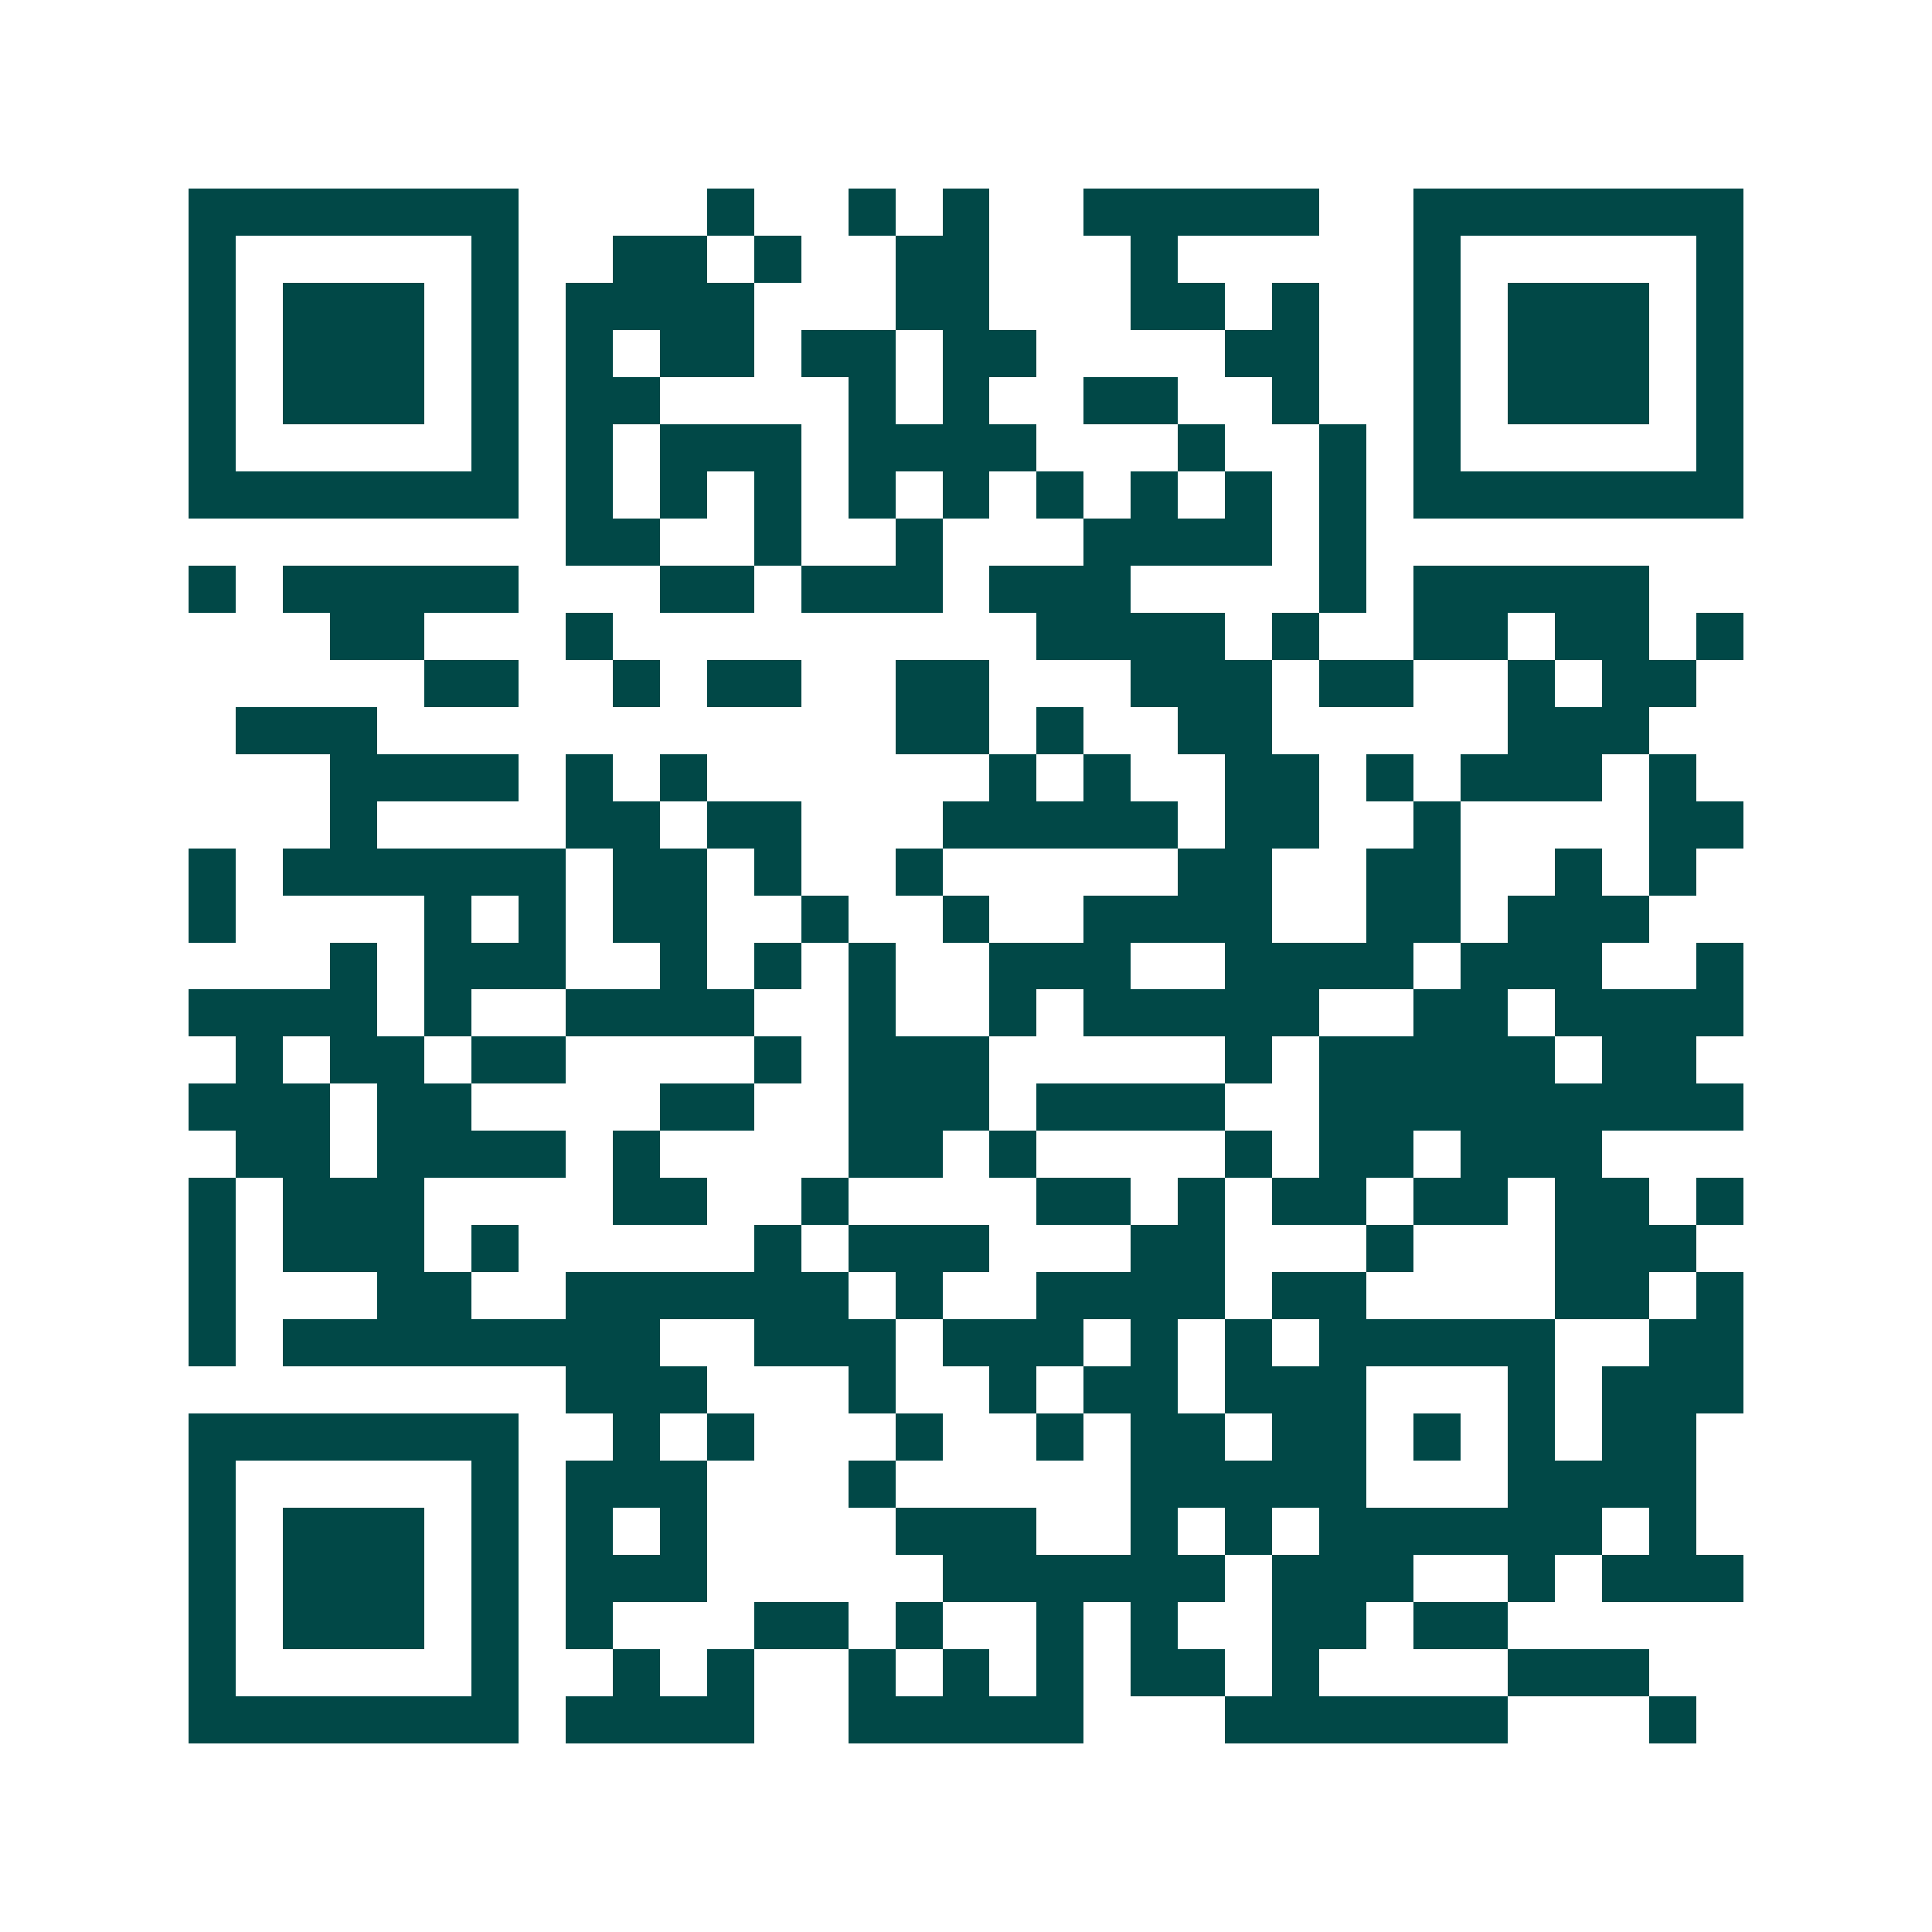 <svg xmlns="http://www.w3.org/2000/svg" width="200" height="200" viewBox="0 0 41 41" shape-rendering="crispEdges"><path fill="#ffffff" d="M0 0h41v41H0z"/><path stroke="#014847" d="M4 4.5h7m4 0h1m2 0h1m1 0h1m2 0h5m2 0h7M4 5.5h1m5 0h1m2 0h2m1 0h1m2 0h2m3 0h1m5 0h1m5 0h1M4 6.5h1m1 0h3m1 0h1m1 0h4m3 0h2m3 0h2m1 0h1m2 0h1m1 0h3m1 0h1M4 7.5h1m1 0h3m1 0h1m1 0h1m1 0h2m1 0h2m1 0h2m4 0h2m2 0h1m1 0h3m1 0h1M4 8.5h1m1 0h3m1 0h1m1 0h2m4 0h1m1 0h1m2 0h2m2 0h1m2 0h1m1 0h3m1 0h1M4 9.5h1m5 0h1m1 0h1m1 0h3m1 0h4m3 0h1m2 0h1m1 0h1m5 0h1M4 10.5h7m1 0h1m1 0h1m1 0h1m1 0h1m1 0h1m1 0h1m1 0h1m1 0h1m1 0h1m1 0h7M12 11.5h2m2 0h1m2 0h1m3 0h4m1 0h1M4 12.5h1m1 0h5m3 0h2m1 0h3m1 0h3m4 0h1m1 0h5M7 13.5h2m3 0h1m9 0h4m1 0h1m2 0h2m1 0h2m1 0h1M9 14.5h2m2 0h1m1 0h2m2 0h2m3 0h3m1 0h2m2 0h1m1 0h2M5 15.5h3m11 0h2m1 0h1m2 0h2m5 0h3M7 16.5h4m1 0h1m1 0h1m6 0h1m1 0h1m2 0h2m1 0h1m1 0h3m1 0h1M7 17.5h1m4 0h2m1 0h2m3 0h5m1 0h2m2 0h1m4 0h2M4 18.5h1m1 0h6m1 0h2m1 0h1m2 0h1m5 0h2m2 0h2m2 0h1m1 0h1M4 19.5h1m4 0h1m1 0h1m1 0h2m2 0h1m2 0h1m2 0h4m2 0h2m1 0h3M7 20.5h1m1 0h3m2 0h1m1 0h1m1 0h1m2 0h3m2 0h4m1 0h3m2 0h1M4 21.5h4m1 0h1m2 0h4m2 0h1m2 0h1m1 0h5m2 0h2m1 0h4M5 22.5h1m1 0h2m1 0h2m4 0h1m1 0h3m5 0h1m1 0h5m1 0h2M4 23.5h3m1 0h2m4 0h2m2 0h3m1 0h4m2 0h9M5 24.5h2m1 0h4m1 0h1m4 0h2m1 0h1m4 0h1m1 0h2m1 0h3M4 25.5h1m1 0h3m4 0h2m2 0h1m4 0h2m1 0h1m1 0h2m1 0h2m1 0h2m1 0h1M4 26.5h1m1 0h3m1 0h1m5 0h1m1 0h3m3 0h2m3 0h1m3 0h3M4 27.5h1m3 0h2m2 0h6m1 0h1m2 0h4m1 0h2m4 0h2m1 0h1M4 28.5h1m1 0h8m2 0h3m1 0h3m1 0h1m1 0h1m1 0h5m2 0h2M12 29.5h3m3 0h1m2 0h1m1 0h2m1 0h3m3 0h1m1 0h3M4 30.5h7m2 0h1m1 0h1m3 0h1m2 0h1m1 0h2m1 0h2m1 0h1m1 0h1m1 0h2M4 31.5h1m5 0h1m1 0h3m3 0h1m5 0h5m3 0h4M4 32.5h1m1 0h3m1 0h1m1 0h1m1 0h1m4 0h3m2 0h1m1 0h1m1 0h6m1 0h1M4 33.5h1m1 0h3m1 0h1m1 0h3m5 0h6m1 0h3m2 0h1m1 0h3M4 34.5h1m1 0h3m1 0h1m1 0h1m3 0h2m1 0h1m2 0h1m1 0h1m2 0h2m1 0h2M4 35.5h1m5 0h1m2 0h1m1 0h1m2 0h1m1 0h1m1 0h1m1 0h2m1 0h1m4 0h3M4 36.5h7m1 0h4m2 0h5m3 0h6m3 0h1"/></svg>
